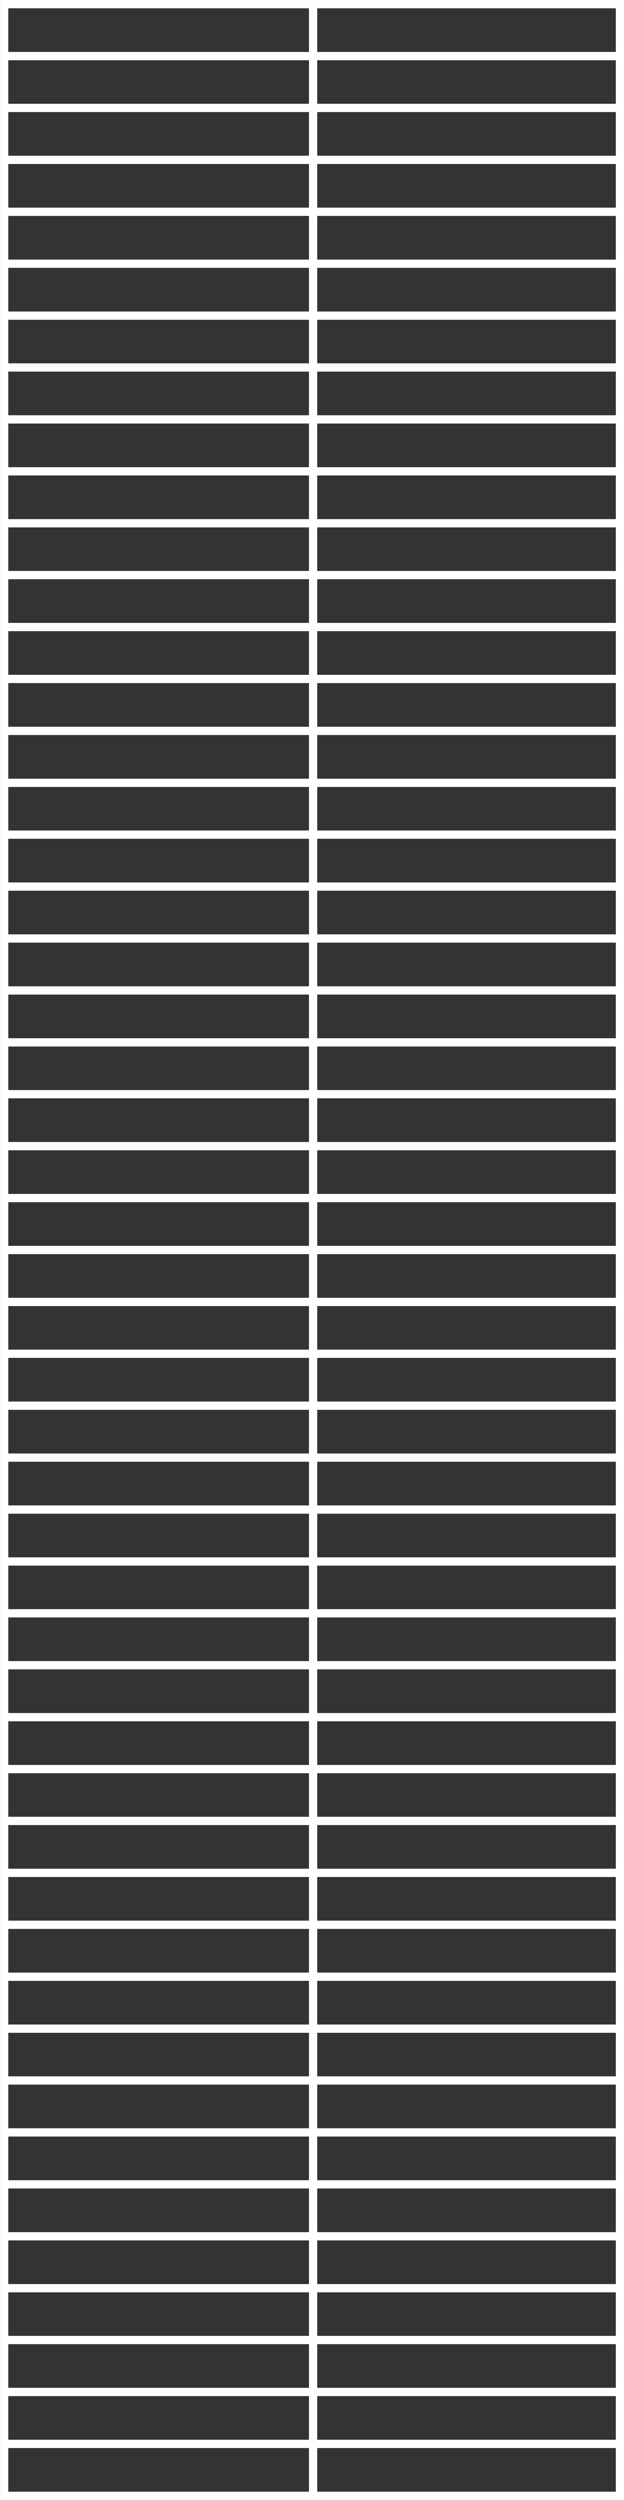 <svg xmlns="http://www.w3.org/2000/svg" xmlns:xlink="http://www.w3.org/1999/xlink" id="Ebene_1" data-name="Ebene 1" viewBox="0 0 51.02 204.1"><rect x="0" y="0" width="51.02" height="204.1" fill="#333333" stroke="none"/><defs><clipPath id="clip-path"><rect width="51.02" height="204.1" style="fill: none"></rect></clipPath></defs><g style="clip-path: url(#clip-path)"><line x1="25.6" x2="25.6" y2="203.87" style="fill: none;stroke: #fff;stroke-width: 0.675px"></line><line x1="0.31" y1="4.58" x2="50.72" y2="4.58" style="fill: none;stroke: #fff;stroke-width: 0.675px"></line><line x1="0.31" y1="89.33" x2="50.72" y2="89.33" style="fill: none;stroke: #fff;stroke-width: 0.675px"></line><line x1="0.31" y1="46.95" x2="50.72" y2="46.95" style="fill: none;stroke: #fff;stroke-width: 0.675px"></line><line x1="0.31" y1="131.71" x2="50.72" y2="131.71" style="fill: none;stroke: #fff;stroke-width: 0.675px"></line><line x1="0.31" y1="21.53" x2="50.72" y2="21.53" style="fill: none;stroke: #fff;stroke-width: 0.675px"></line><line x1="0.31" y1="106.29" x2="50.72" y2="106.29" style="fill: none;stroke: #fff;stroke-width: 0.675px"></line><line x1="0.31" y1="63.91" x2="50.72" y2="63.91" style="fill: none;stroke: #fff;stroke-width: 0.675px"></line><line x1="0.31" y1="148.66" x2="50.72" y2="148.66" style="fill: none;stroke: #fff;stroke-width: 0.675px"></line><line x1="0.31" y1="178.33" x2="50.72" y2="178.33" style="fill: none;stroke: #fff;stroke-width: 0.675px"></line><line x1="0.31" y1="13.05" x2="50.72" y2="13.05" style="fill: none;stroke: #fff;stroke-width: 0.675px"></line><line x1="0.31" y1="97.81" x2="50.72" y2="97.81" style="fill: none;stroke: #fff;stroke-width: 0.675px"></line><line x1="0.31" y1="55.43" x2="50.72" y2="55.43" style="fill: none;stroke: #fff;stroke-width: 0.675px"></line><line x1="0.31" y1="140.19" x2="50.72" y2="140.19" style="fill: none;stroke: #fff;stroke-width: 0.675px"></line><line x1="0.31" y1="30" x2="50.72" y2="30" style="fill: none;stroke: #fff;stroke-width: 0.675px"></line><line x1="0.31" y1="114.76" x2="50.72" y2="114.76" style="fill: none;stroke: #fff;stroke-width: 0.675px"></line><line x1="0.31" y1="72.38" x2="50.72" y2="72.38" style="fill: none;stroke: #fff;stroke-width: 0.675px"></line><line x1="0.31" y1="157.14" x2="50.72" y2="157.14" style="fill: none;stroke: #fff;stroke-width: 0.675px"></line><line x1="0.31" y1="186.81" x2="50.72" y2="186.81" style="fill: none;stroke: #fff;stroke-width: 0.675px"></line><line x1="0.31" y1="38.48" x2="50.72" y2="38.48" style="fill: none;stroke: #fff;stroke-width: 0.675px"></line><line x1="0.31" y1="123.24" x2="50.72" y2="123.24" style="fill: none;stroke: #fff;stroke-width: 0.675px"></line><line x1="0.31" y1="80.86" x2="50.72" y2="80.86" style="fill: none;stroke: #fff;stroke-width: 0.675px"></line><line x1="0.31" y1="165.62" x2="50.72" y2="165.62" style="fill: none;stroke: #fff;stroke-width: 0.675px"></line><line x1="0.31" y1="195.28" x2="50.72" y2="195.28" style="fill: none;stroke: #fff;stroke-width: 0.675px"></line><line x1="0.31" y1="8.81" x2="50.72" y2="8.81" style="fill: none;stroke: #fff;stroke-width: 0.675px"></line><line x1="0.31" y1="93.57" x2="50.72" y2="93.57" style="fill: none;stroke: #fff;stroke-width: 0.675px"></line><line x1="0.31" y1="51.19" x2="50.72" y2="51.19" style="fill: none;stroke: #fff;stroke-width: 0.675px"></line><line x1="0.31" y1="135.95" x2="50.72" y2="135.95" style="fill: none;stroke: #fff;stroke-width: 0.675px"></line><line x1="0.31" y1="25.77" x2="50.72" y2="25.77" style="fill: none;stroke: #fff;stroke-width: 0.675px"></line><line x1="0.31" y1="110.52" x2="50.72" y2="110.52" style="fill: none;stroke: #fff;stroke-width: 0.675px"></line><line x1="0.31" y1="68.14" x2="50.72" y2="68.14" style="fill: none;stroke: #fff;stroke-width: 0.675px"></line><line x1="0.31" y1="152.9" x2="50.72" y2="152.9" style="fill: none;stroke: #fff;stroke-width: 0.675px"></line><line x1="0.31" y1="182.57" x2="50.72" y2="182.57" style="fill: none;stroke: #fff;stroke-width: 0.675px"></line><line x1="0.31" y1="17.29" x2="50.72" y2="17.29" style="fill: none;stroke: #fff;stroke-width: 0.675px"></line><line x1="0.31" y1="102.05" x2="50.72" y2="102.05" style="fill: none;stroke: #fff;stroke-width: 0.675px"></line><line x1="0.31" y1="59.67" x2="50.72" y2="59.67" style="fill: none;stroke: #fff;stroke-width: 0.675px"></line><line x1="0.31" y1="144.43" x2="50.72" y2="144.43" style="fill: none;stroke: #fff;stroke-width: 0.675px"></line><line x1="0.31" y1="174.09" x2="50.72" y2="174.09" style="fill: none;stroke: #fff;stroke-width: 0.675px"></line><line x1="0.31" y1="34.24" x2="50.72" y2="34.24" style="fill: none;stroke: #fff;stroke-width: 0.675px"></line><line x1="0.31" y1="119" x2="50.72" y2="119" style="fill: none;stroke: #fff;stroke-width: 0.675px"></line><line x1="0.31" y1="76.62" x2="50.72" y2="76.62" style="fill: none;stroke: #fff;stroke-width: 0.675px"></line><line x1="0.31" y1="161.38" x2="50.72" y2="161.38" style="fill: none;stroke: #fff;stroke-width: 0.675px"></line><line x1="0.31" y1="191.04" x2="50.72" y2="191.04" style="fill: none;stroke: #fff;stroke-width: 0.675px"></line><line x1="0.31" y1="42.72" x2="50.72" y2="42.72" style="fill: none;stroke: #fff;stroke-width: 0.675px"></line><line x1="0.31" y1="127.48" x2="50.72" y2="127.48" style="fill: none;stroke: #fff;stroke-width: 0.675px"></line><line x1="0.31" y1="85.1" x2="50.72" y2="85.1" style="fill: none;stroke: #fff;stroke-width: 0.675px"></line><line x1="0.31" y1="169.85" x2="50.72" y2="169.85" style="fill: none;stroke: #fff;stroke-width: 0.675px"></line><line x1="0.31" y1="199.52" x2="50.72" y2="199.52" style="fill: none;stroke: #fff;stroke-width: 0.675px"></line><rect x="0.34" y="0.34" width="50.35" height="203.42" style="fill: none;stroke: #fff;stroke-width: 0.675px"></rect></g></svg>